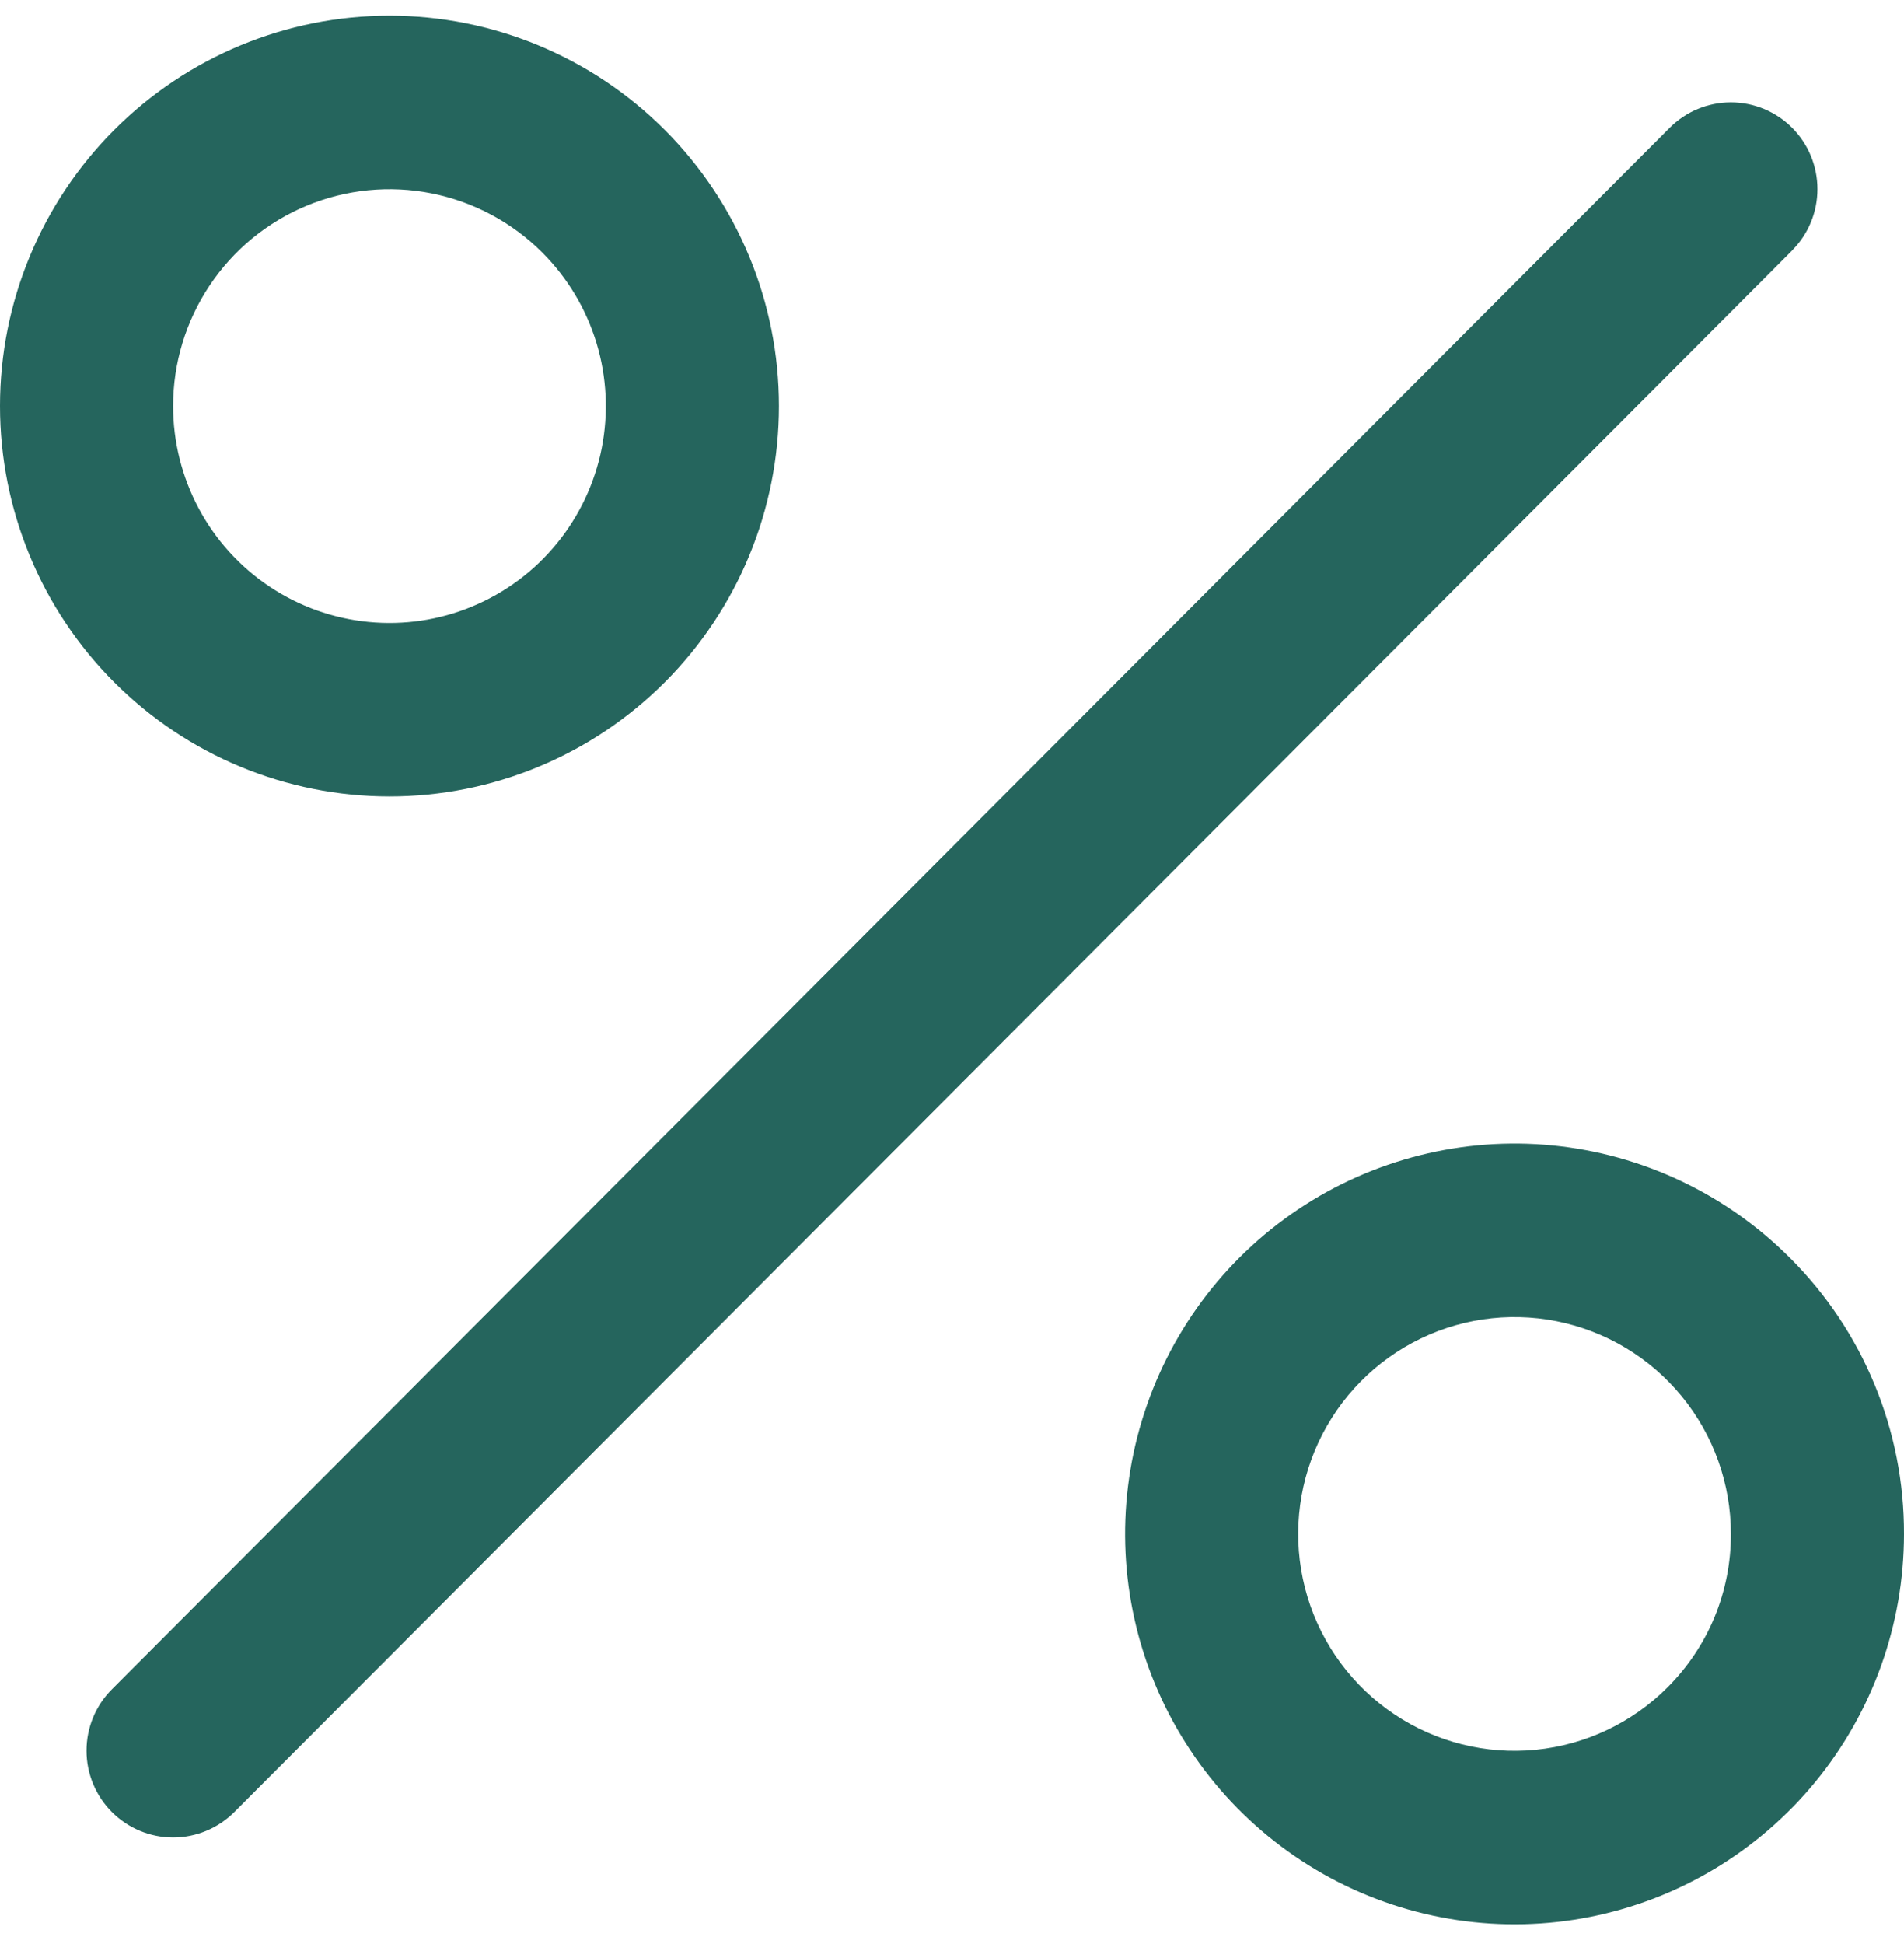 <?xml version="1.0" encoding="UTF-8"?> <svg xmlns="http://www.w3.org/2000/svg" width="48" height="49" viewBox="0 0 48 49" fill="none"><path d="M45.18 6.314L5.908 45.673C5.498 46.083 4.943 46.314 4.364 46.314C3.785 46.314 3.23 46.083 2.821 45.673C2.411 45.263 2.181 44.706 2.181 44.126C2.181 43.546 2.411 42.989 2.821 42.579L42.093 3.22C42.502 2.81 43.057 2.579 43.635 2.579C44.214 2.579 44.769 2.809 45.179 3.219C45.588 3.629 45.818 4.185 45.818 4.765C45.819 5.345 45.589 5.901 45.18 6.311V6.314ZM2.875 17.192C1.034 15.347 -0 12.844 4.74133e-08 10.234C0 7.624 1.035 5.121 2.877 3.276C4.718 1.431 7.216 0.394 9.82 0.395C12.424 0.395 14.921 1.432 16.762 3.277C18.603 5.123 19.638 7.626 19.637 10.236C19.637 12.846 18.602 15.349 16.761 17.194C14.919 19.039 12.422 20.076 9.818 20.075C7.214 20.075 4.716 19.038 2.875 17.192ZM4.364 10.239C4.365 11.138 4.587 12.023 5.01 12.815C5.433 13.607 6.045 14.283 6.791 14.782C7.537 15.281 8.394 15.588 9.287 15.675C10.18 15.763 11.08 15.629 11.908 15.284C12.737 14.94 13.468 14.396 14.036 13.701C14.605 13.006 14.994 12.181 15.169 11.3C15.343 10.418 15.299 9.507 15.038 8.647C14.777 7.787 14.309 7.004 13.675 6.369C12.912 5.604 11.94 5.084 10.881 4.873C9.823 4.662 8.726 4.771 7.729 5.185C6.732 5.6 5.88 6.301 5.282 7.201C4.683 8.1 4.363 9.158 4.364 10.239ZM48 38.665C47.999 40.941 47.211 43.147 45.77 44.907C44.329 46.666 42.323 47.87 40.095 48.314C37.867 48.757 35.555 48.413 33.552 47.34C31.549 46.266 29.979 44.53 29.11 42.426C28.242 40.323 28.127 37.983 28.787 35.805C29.447 33.626 30.84 31.745 32.729 30.48C34.618 29.216 36.886 28.647 39.146 28.87C41.406 29.094 43.52 30.096 45.126 31.706C46.04 32.618 46.765 33.702 47.258 34.897C47.752 36.091 48.004 37.372 48 38.665ZM43.636 38.665C43.637 37.4 43.199 36.175 42.399 35.197C41.599 34.219 40.485 33.55 39.247 33.303C38.01 33.056 36.725 33.246 35.612 33.842C34.499 34.438 33.626 35.403 33.143 36.571C32.66 37.739 32.596 39.039 32.962 40.25C33.328 41.46 34.102 42.506 35.151 43.209C36.2 43.911 37.46 44.228 38.716 44.104C39.972 43.98 41.146 43.424 42.038 42.53C42.546 42.023 42.949 41.421 43.224 40.758C43.498 40.094 43.638 39.383 43.636 38.665Z" fill="#25655D"></path></svg> 